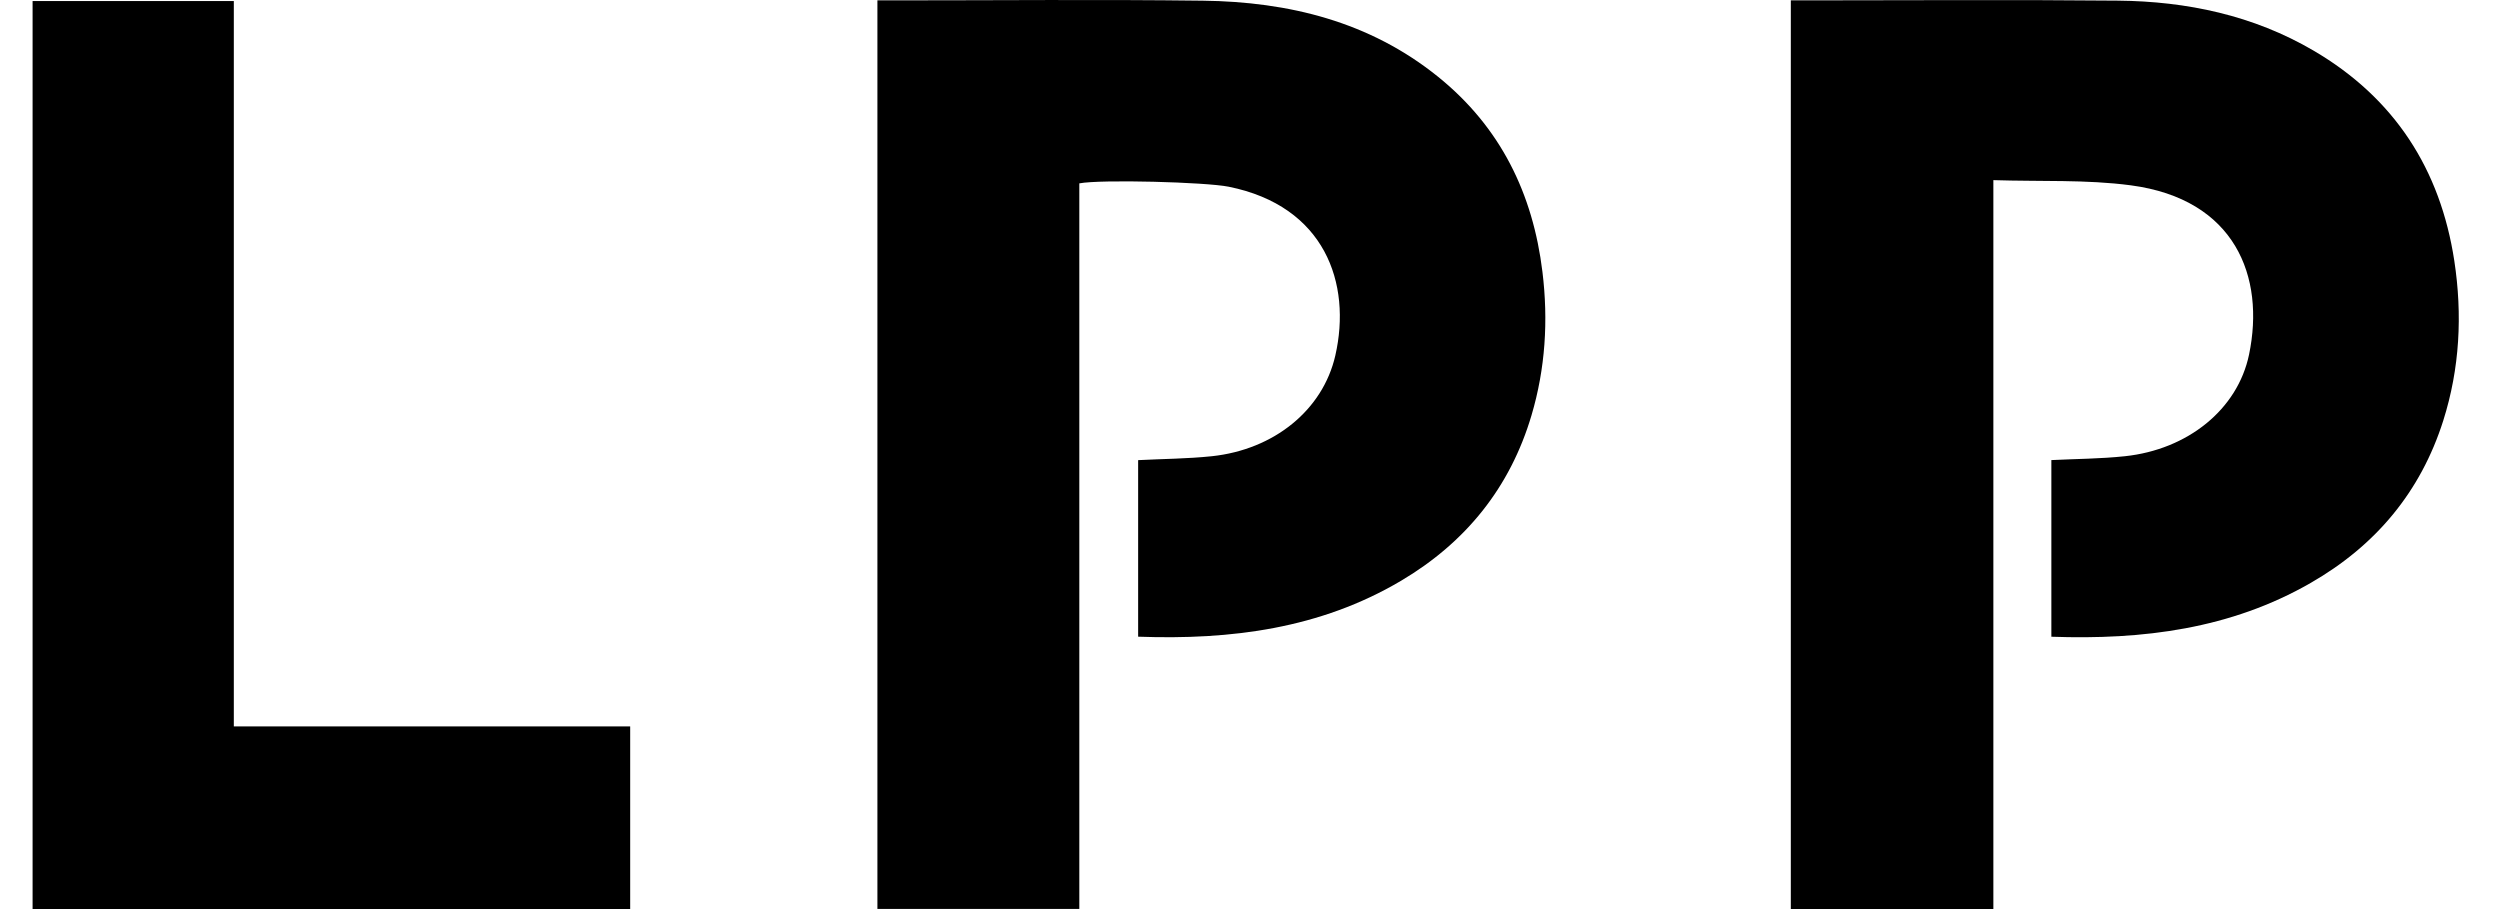 <svg xmlns="http://www.w3.org/2000/svg" width="55.0" height="20.0" viewBox="0.0 0.0 55.0 20.0" fill="none">
<path fill-rule="evenodd" clip-rule="evenodd" d="M39.398 19.998V0.008H39.696C41.995 0.008 44.295 -0.009 46.594 0.014C48.113 0.029 49.573 0.337 50.899 1.114C52.683 2.16 53.688 3.728 53.995 5.739C54.175 6.923 54.116 8.102 53.752 9.252C53.255 10.82 52.265 12.004 50.834 12.825C49.073 13.837 47.145 14.079 45.13 14.008V10.122C45.672 10.095 46.213 10.094 46.747 10.037C48.129 9.891 49.228 9.008 49.479 7.801C49.836 6.086 49.173 4.381 46.877 4.077C45.895 3.947 44.889 3.997 43.854 3.963V19.998H39.398Z" fill="black" />
<path fill-rule="evenodd" clip-rule="evenodd" d="M19.303 0.008C19.42 0.008 19.522 0.008 19.624 0.008C21.904 0.008 24.184 -0.014 26.463 0.015C28.356 0.039 30.133 0.475 31.638 1.689C33.013 2.798 33.725 4.262 33.934 5.983C34.064 7.049 33.999 8.105 33.693 9.137C33.223 10.724 32.248 11.934 30.82 12.779C29.043 13.829 27.087 14.081 25.039 14.007V10.123C25.584 10.095 26.124 10.093 26.659 10.037C28.03 9.892 29.103 9.02 29.377 7.822C29.74 6.232 29.147 4.534 27.032 4.108C26.527 4.006 24.22 3.943 23.745 4.034V19.997H19.303V0.008Z" fill="black" />
<path fill-rule="evenodd" clip-rule="evenodd" d="M0.717 0.023H5.144V15.981H13.864V20H0.717V0.023Z" fill="black" />
</svg>